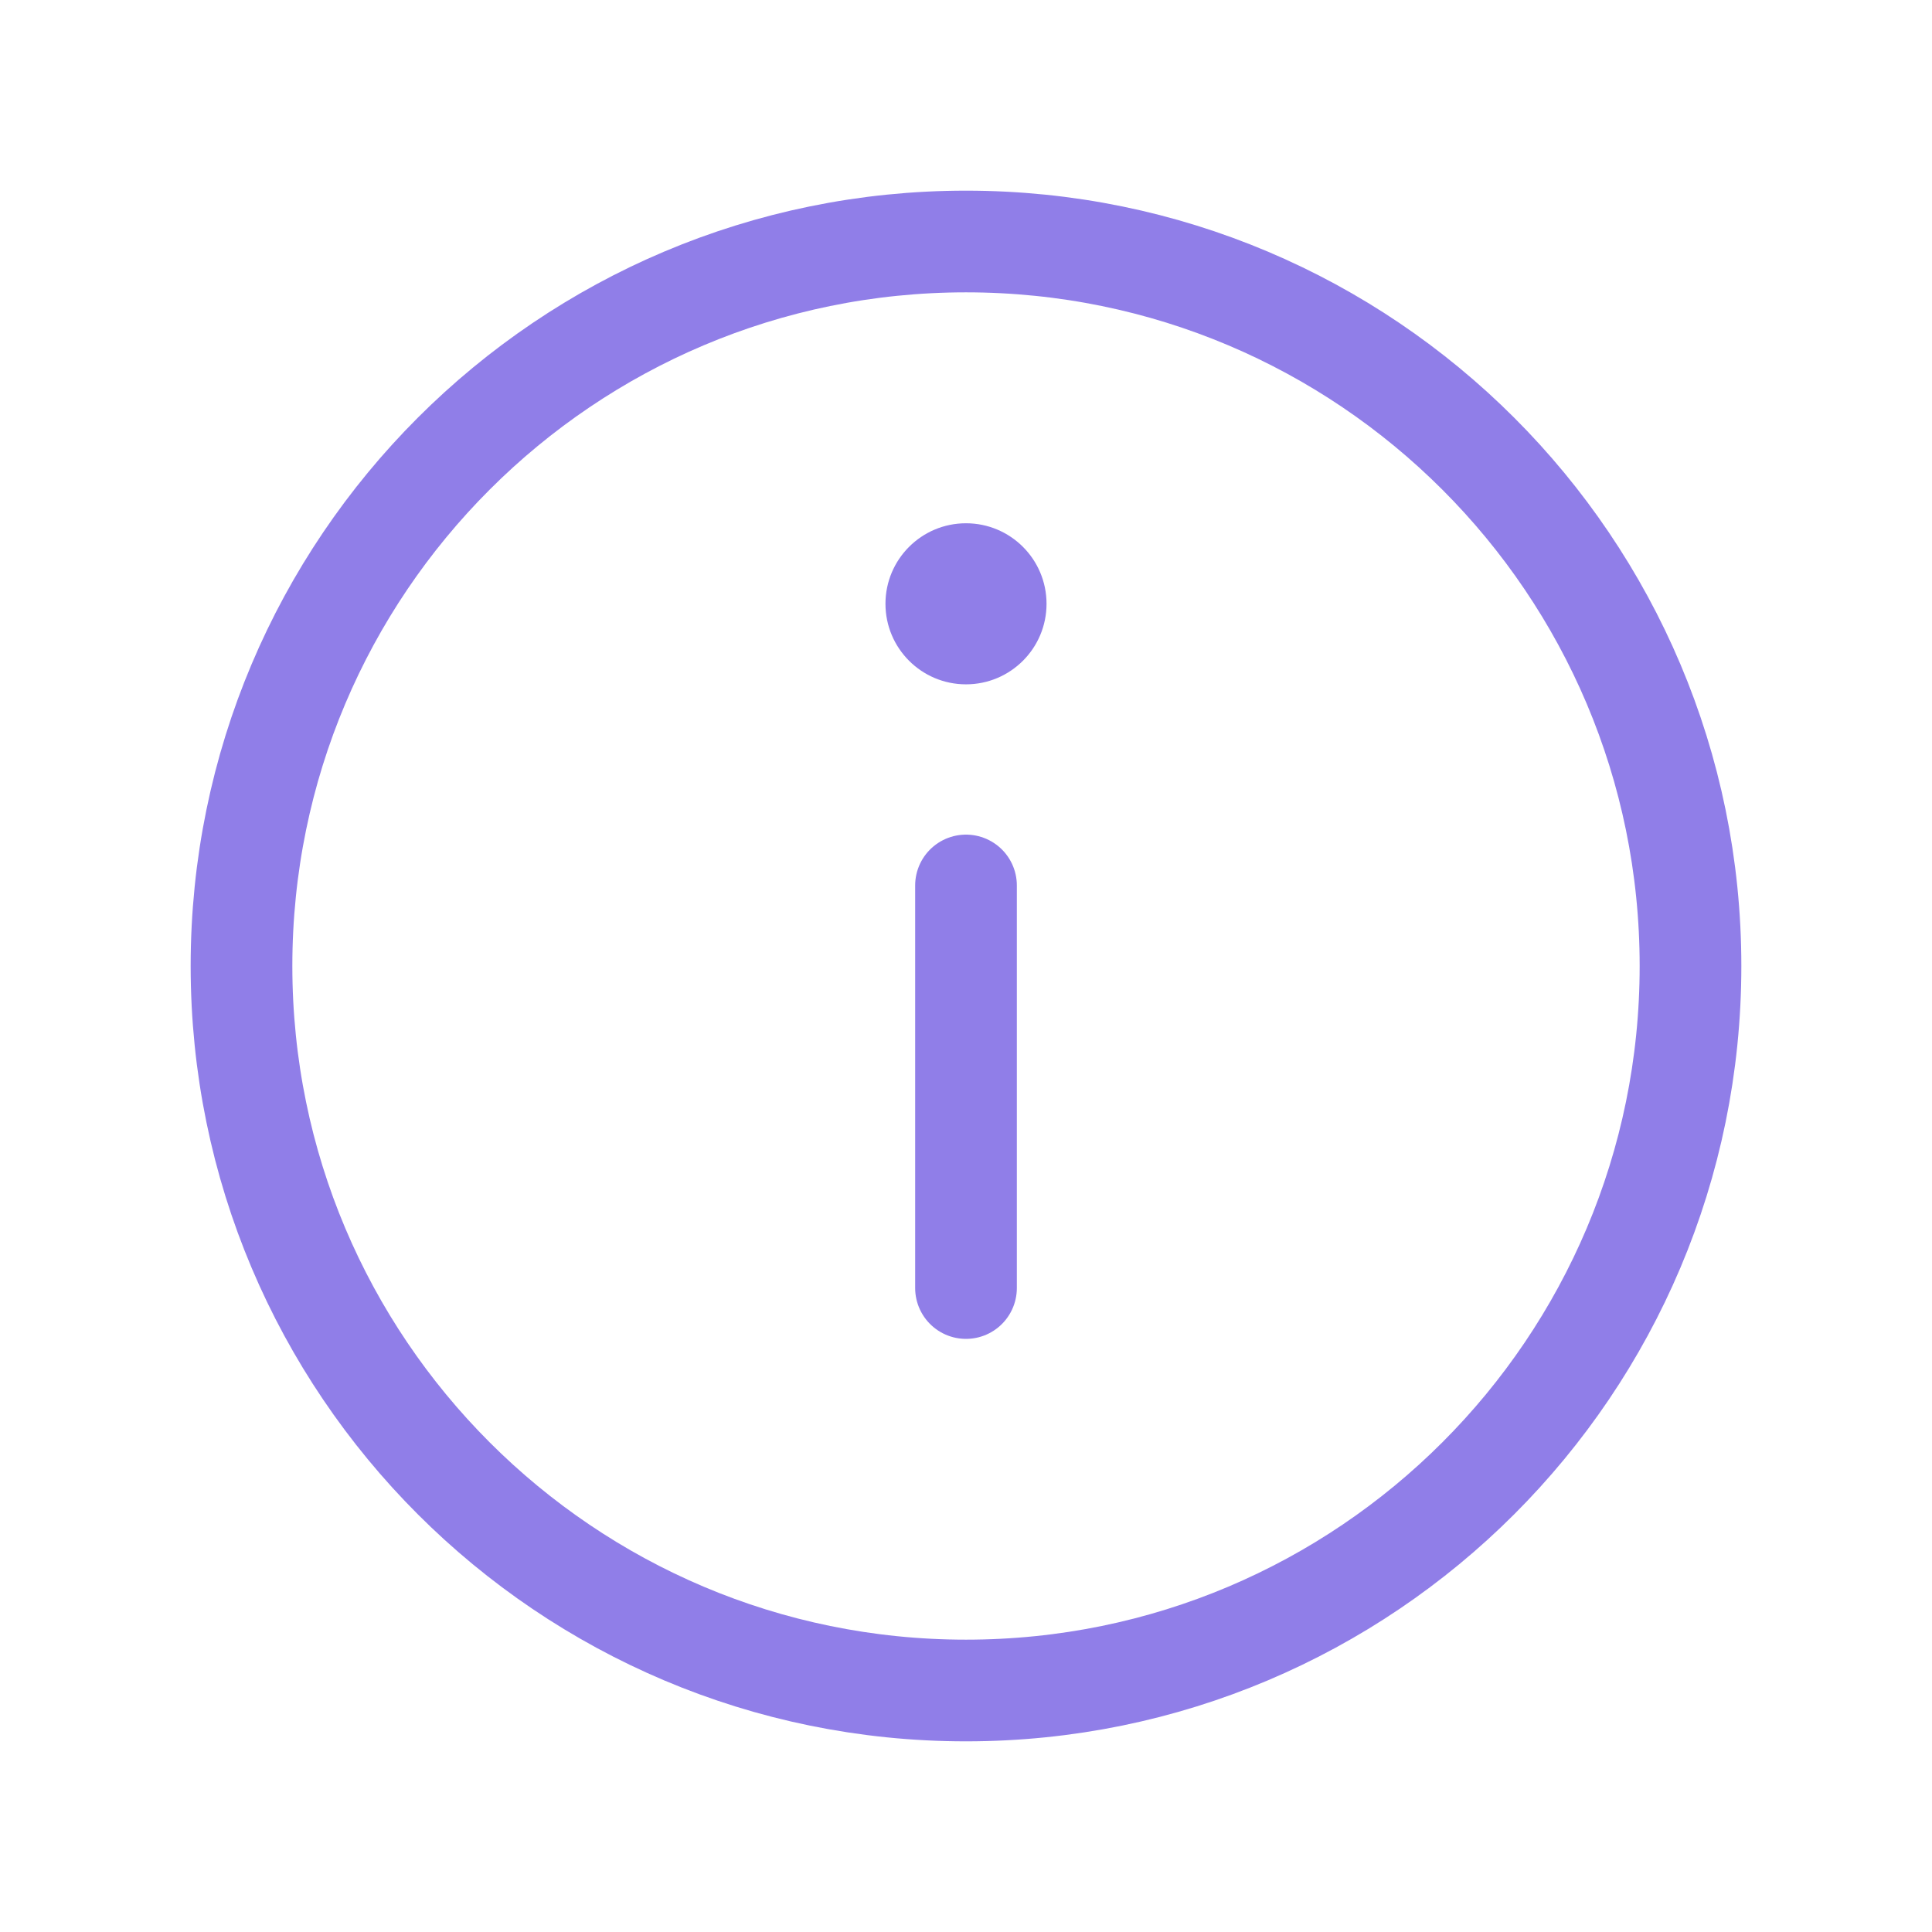 <svg width="19" height="19" viewBox="0 0 19 19" fill="none" xmlns="http://www.w3.org/2000/svg">
<path d="M9.5 8.708V12.667M16.625 9.5C16.625 13.435 13.435 16.625 9.5 16.625C5.565 16.625 2.375 13.435 2.375 9.5C2.375 5.565 5.565 2.375 9.5 2.375C13.435 2.375 16.625 5.565 16.625 9.5Z" stroke="#907EE8" stroke-linecap="round" stroke-linejoin="round"/>
<ellipse cx="9.5" cy="5.938" rx="0.792" ry="0.792" fill="#907EE8"/>
</svg>
